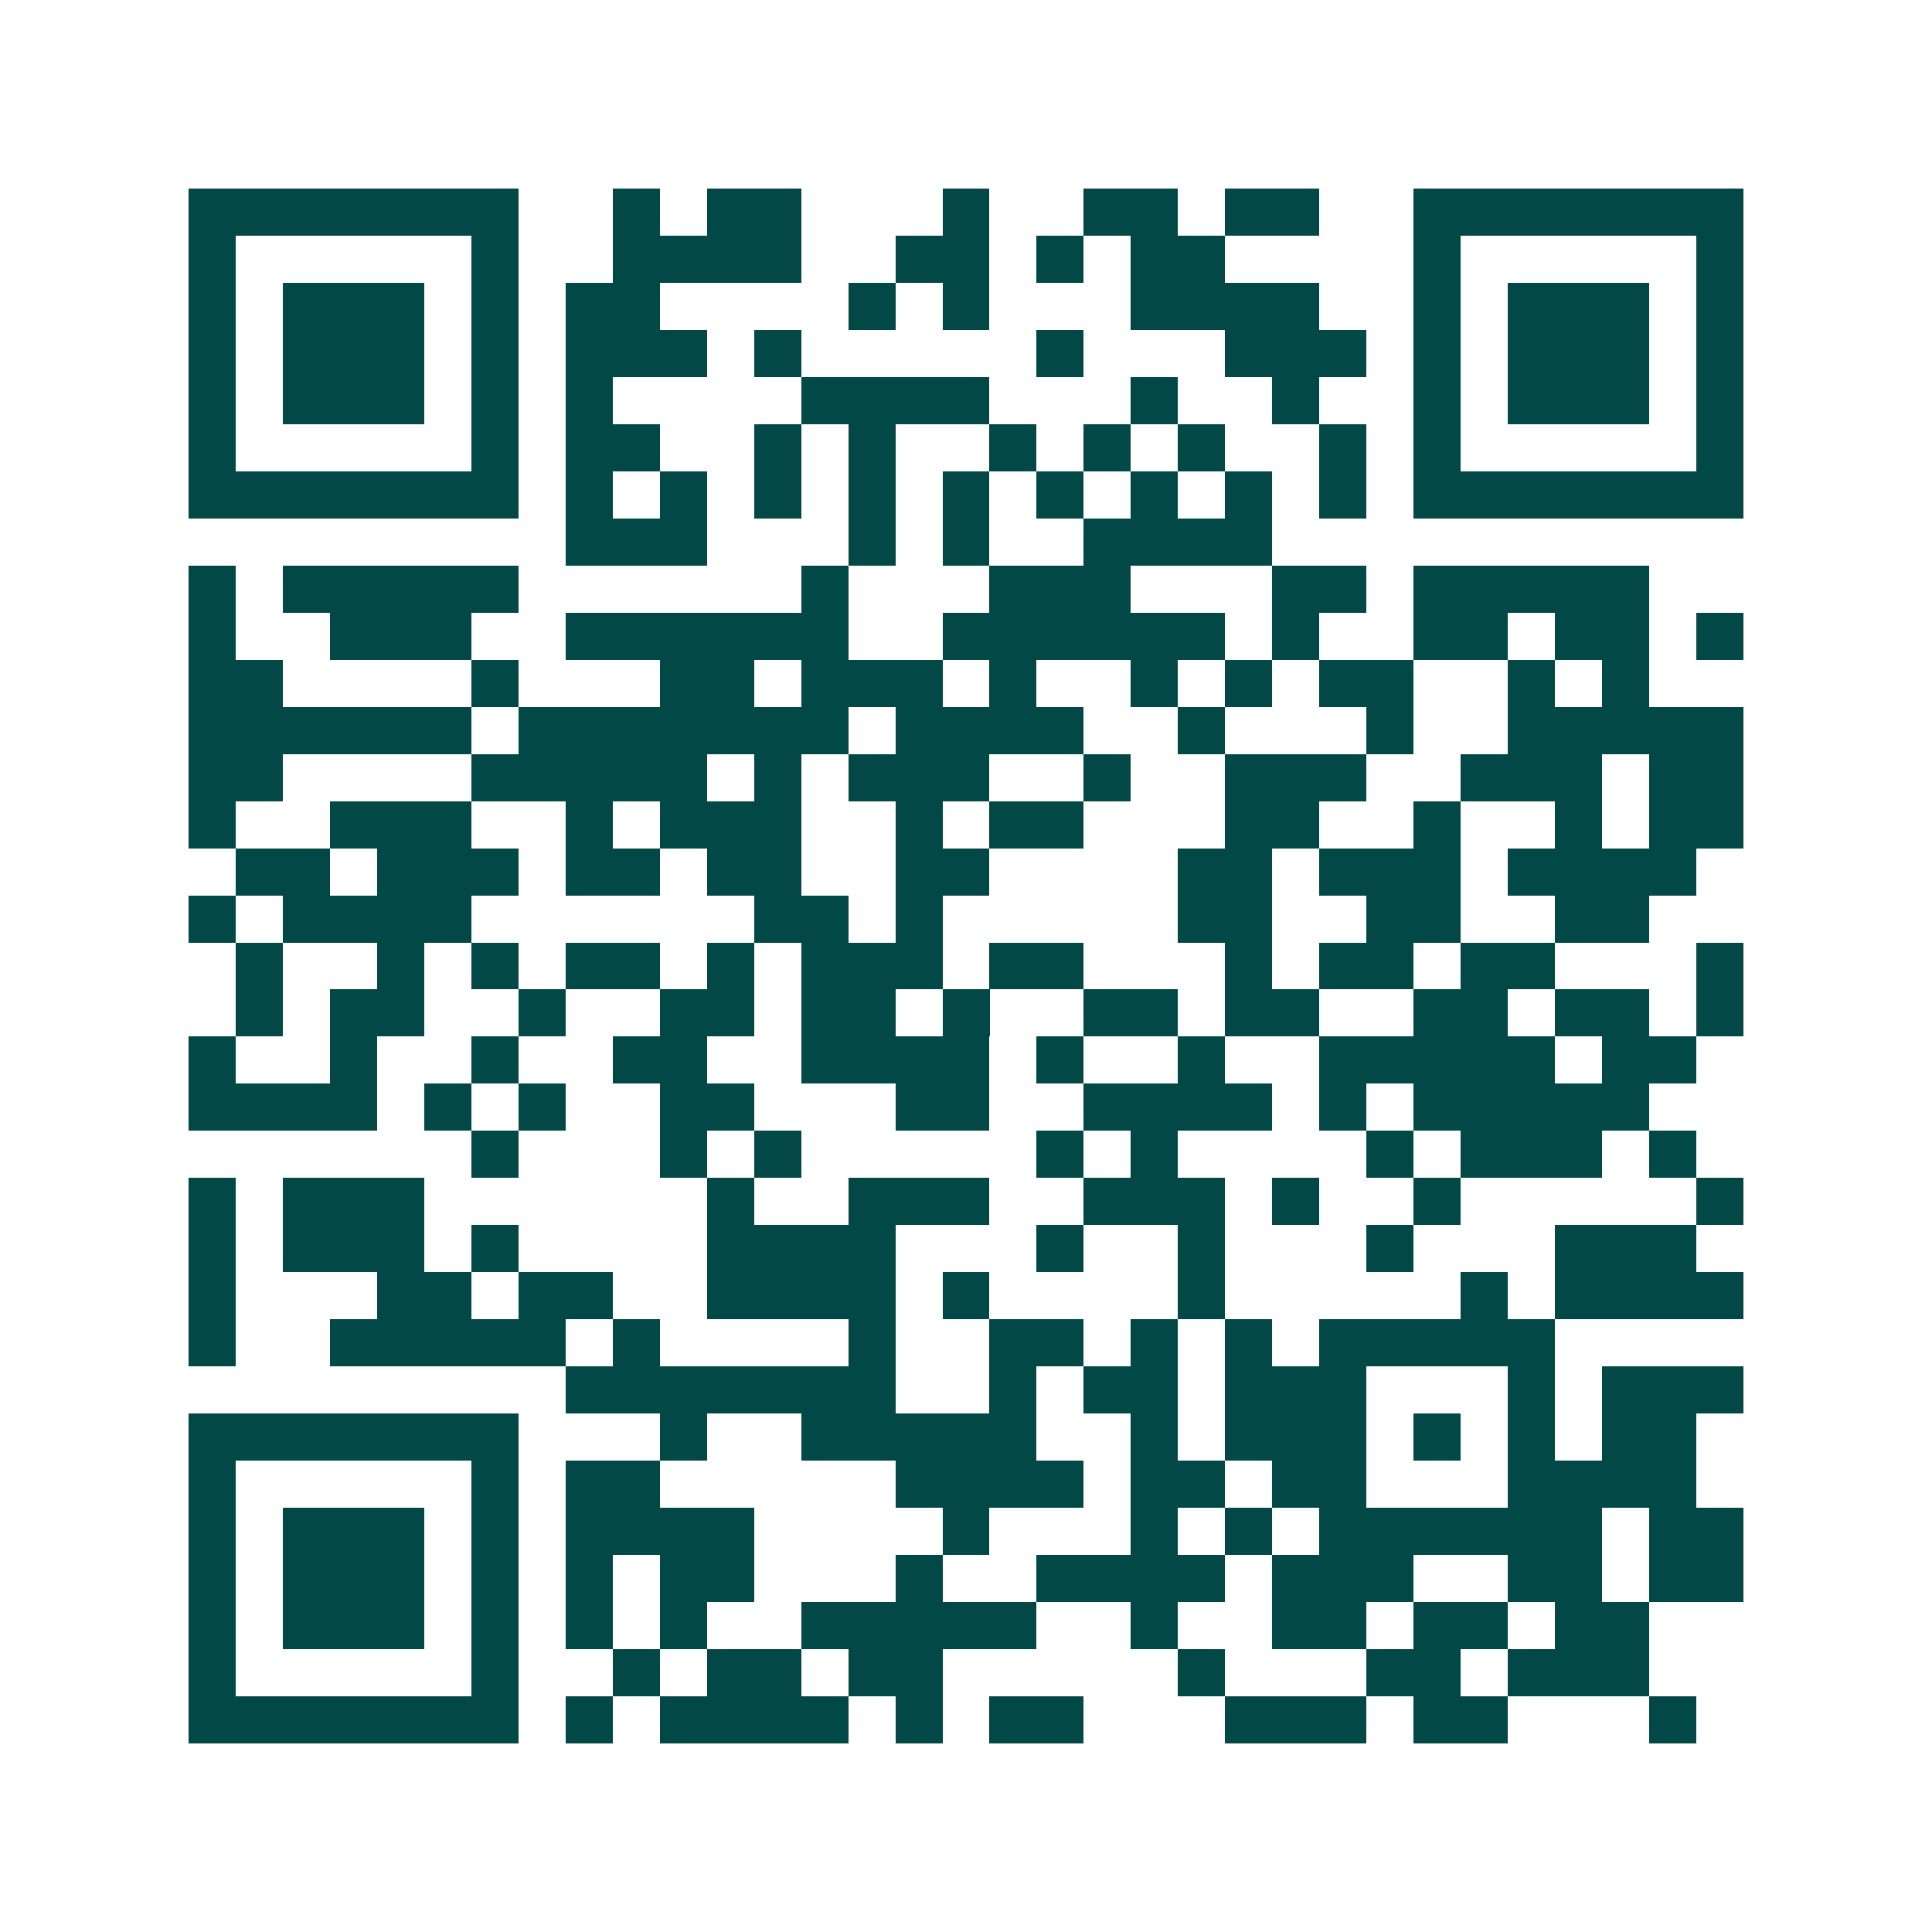 <svg xmlns="http://www.w3.org/2000/svg" width="200" height="200" viewBox="0 0 41 41" shape-rendering="crispEdges"><path fill="#ffffff" d="M0 0h41v41H0z"/><path stroke="#014847" d="M4 4.5h7m2 0h1m1 0h2m3 0h1m2 0h2m1 0h2m2 0h7M4 5.5h1m5 0h1m2 0h4m2 0h2m1 0h1m1 0h2m4 0h1m5 0h1M4 6.5h1m1 0h3m1 0h1m1 0h2m4 0h1m1 0h1m3 0h4m2 0h1m1 0h3m1 0h1M4 7.5h1m1 0h3m1 0h1m1 0h3m1 0h1m5 0h1m3 0h3m1 0h1m1 0h3m1 0h1M4 8.5h1m1 0h3m1 0h1m1 0h1m4 0h4m3 0h1m2 0h1m2 0h1m1 0h3m1 0h1M4 9.5h1m5 0h1m1 0h2m2 0h1m1 0h1m2 0h1m1 0h1m1 0h1m2 0h1m1 0h1m5 0h1M4 10.5h7m1 0h1m1 0h1m1 0h1m1 0h1m1 0h1m1 0h1m1 0h1m1 0h1m1 0h1m1 0h7M12 11.5h3m3 0h1m1 0h1m2 0h4M4 12.5h1m1 0h5m6 0h1m3 0h3m3 0h2m1 0h5M4 13.5h1m2 0h3m2 0h6m2 0h6m1 0h1m2 0h2m1 0h2m1 0h1M4 14.5h2m4 0h1m3 0h2m1 0h3m1 0h1m2 0h1m1 0h1m1 0h2m2 0h1m1 0h1M4 15.5h6m1 0h7m1 0h4m2 0h1m3 0h1m2 0h5M4 16.5h2m4 0h5m1 0h1m1 0h3m2 0h1m2 0h3m2 0h3m1 0h2M4 17.5h1m2 0h3m2 0h1m1 0h3m2 0h1m1 0h2m3 0h2m2 0h1m2 0h1m1 0h2M5 18.5h2m1 0h3m1 0h2m1 0h2m2 0h2m4 0h2m1 0h3m1 0h4M4 19.5h1m1 0h4m6 0h2m1 0h1m5 0h2m2 0h2m2 0h2M5 20.5h1m2 0h1m1 0h1m1 0h2m1 0h1m1 0h3m1 0h2m3 0h1m1 0h2m1 0h2m3 0h1M5 21.5h1m1 0h2m2 0h1m2 0h2m1 0h2m1 0h1m2 0h2m1 0h2m2 0h2m1 0h2m1 0h1M4 22.5h1m2 0h1m2 0h1m2 0h2m2 0h4m1 0h1m2 0h1m2 0h5m1 0h2M4 23.5h4m1 0h1m1 0h1m2 0h2m3 0h2m2 0h4m1 0h1m1 0h5M10 24.5h1m3 0h1m1 0h1m5 0h1m1 0h1m4 0h1m1 0h3m1 0h1M4 25.5h1m1 0h3m6 0h1m2 0h3m2 0h3m1 0h1m2 0h1m5 0h1M4 26.5h1m1 0h3m1 0h1m4 0h4m3 0h1m2 0h1m3 0h1m3 0h3M4 27.5h1m3 0h2m1 0h2m2 0h4m1 0h1m4 0h1m5 0h1m1 0h4M4 28.5h1m2 0h5m1 0h1m4 0h1m2 0h2m1 0h1m1 0h1m1 0h5M12 29.5h7m2 0h1m1 0h2m1 0h3m3 0h1m1 0h3M4 30.5h7m3 0h1m2 0h5m2 0h1m1 0h3m1 0h1m1 0h1m1 0h2M4 31.5h1m5 0h1m1 0h2m5 0h4m1 0h2m1 0h2m3 0h4M4 32.5h1m1 0h3m1 0h1m1 0h4m4 0h1m3 0h1m1 0h1m1 0h6m1 0h2M4 33.5h1m1 0h3m1 0h1m1 0h1m1 0h2m3 0h1m2 0h4m1 0h3m2 0h2m1 0h2M4 34.5h1m1 0h3m1 0h1m1 0h1m1 0h1m2 0h5m2 0h1m2 0h2m1 0h2m1 0h2M4 35.5h1m5 0h1m2 0h1m1 0h2m1 0h2m5 0h1m3 0h2m1 0h3M4 36.5h7m1 0h1m1 0h4m1 0h1m1 0h2m3 0h3m1 0h2m3 0h1"/></svg>
